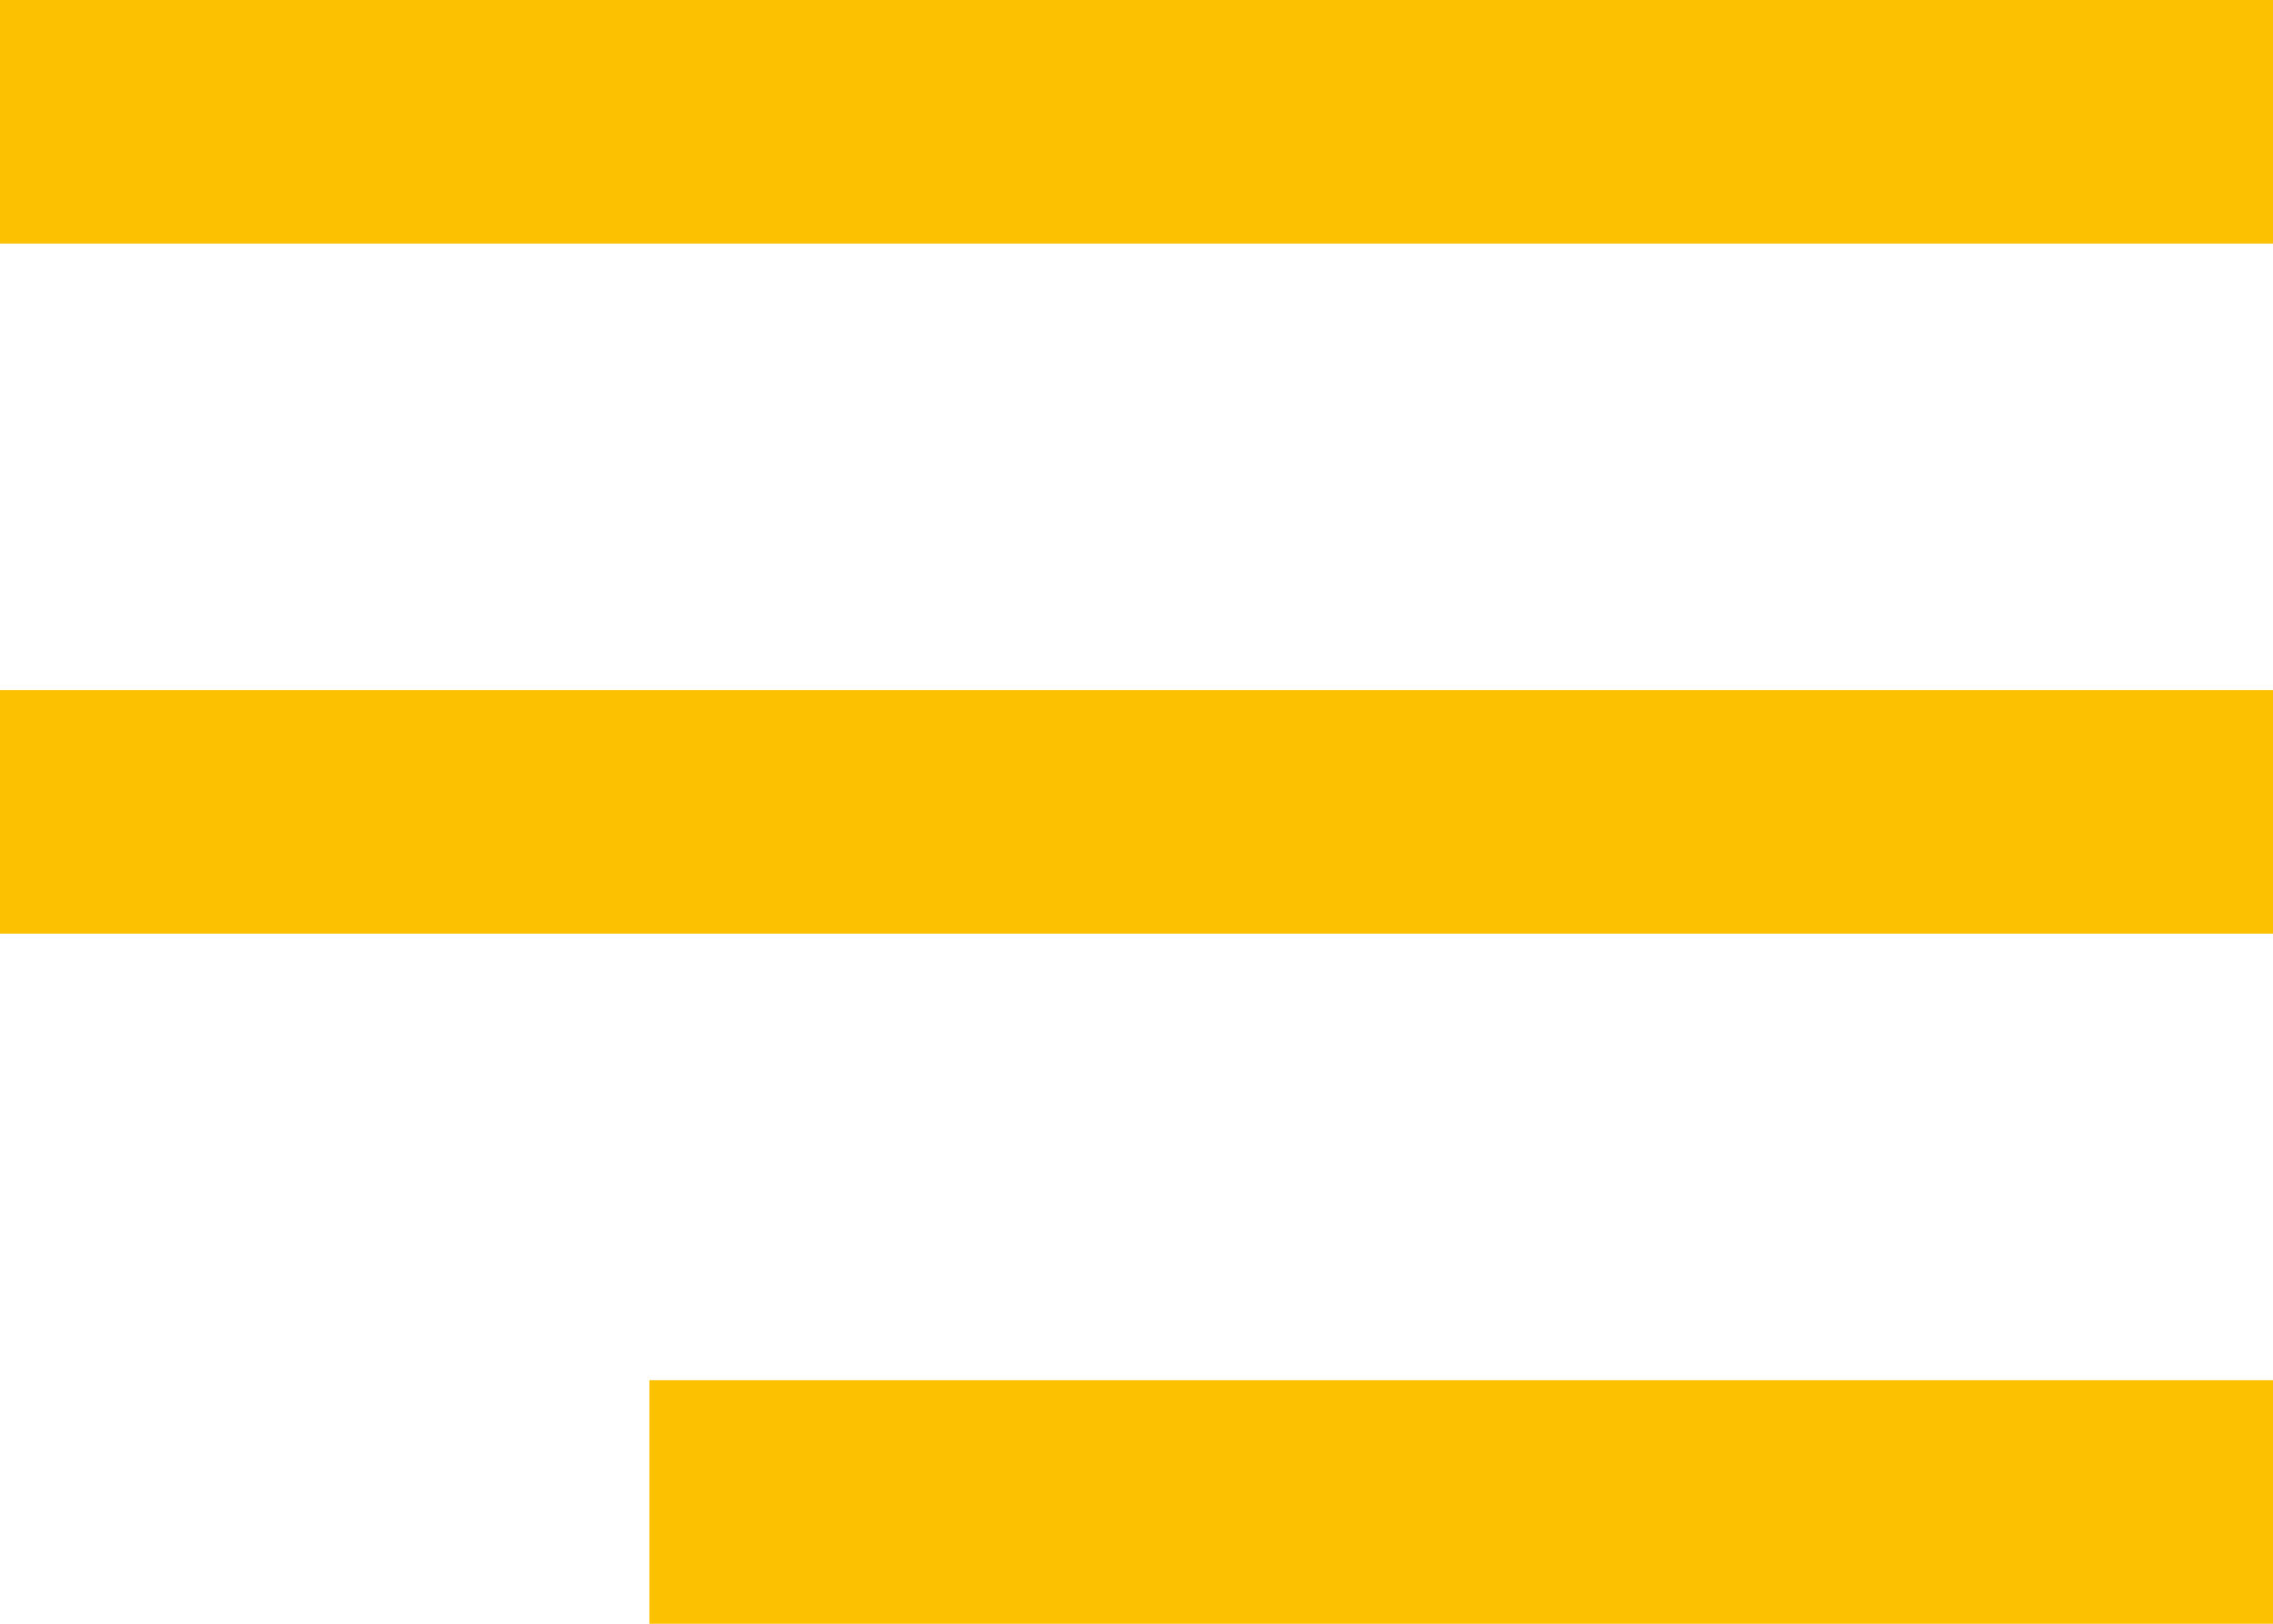 <?xml version="1.0" encoding="UTF-8"?> <svg xmlns="http://www.w3.org/2000/svg" viewBox="0 0 28 20"> <defs> <style>.cls-1{fill:#fcc100;}</style> </defs> <title>Ресурс 1</title> <g id="Слой_2" data-name="Слой 2"> <g id="Слой_1-2" data-name="Слой 1"> <rect class="cls-1" width="28" height="3"></rect> <rect class="cls-1" y="8.5" width="28" height="3"></rect> <rect class="cls-1" x="8" y="17" width="20" height="3"></rect> </g> </g> </svg> 